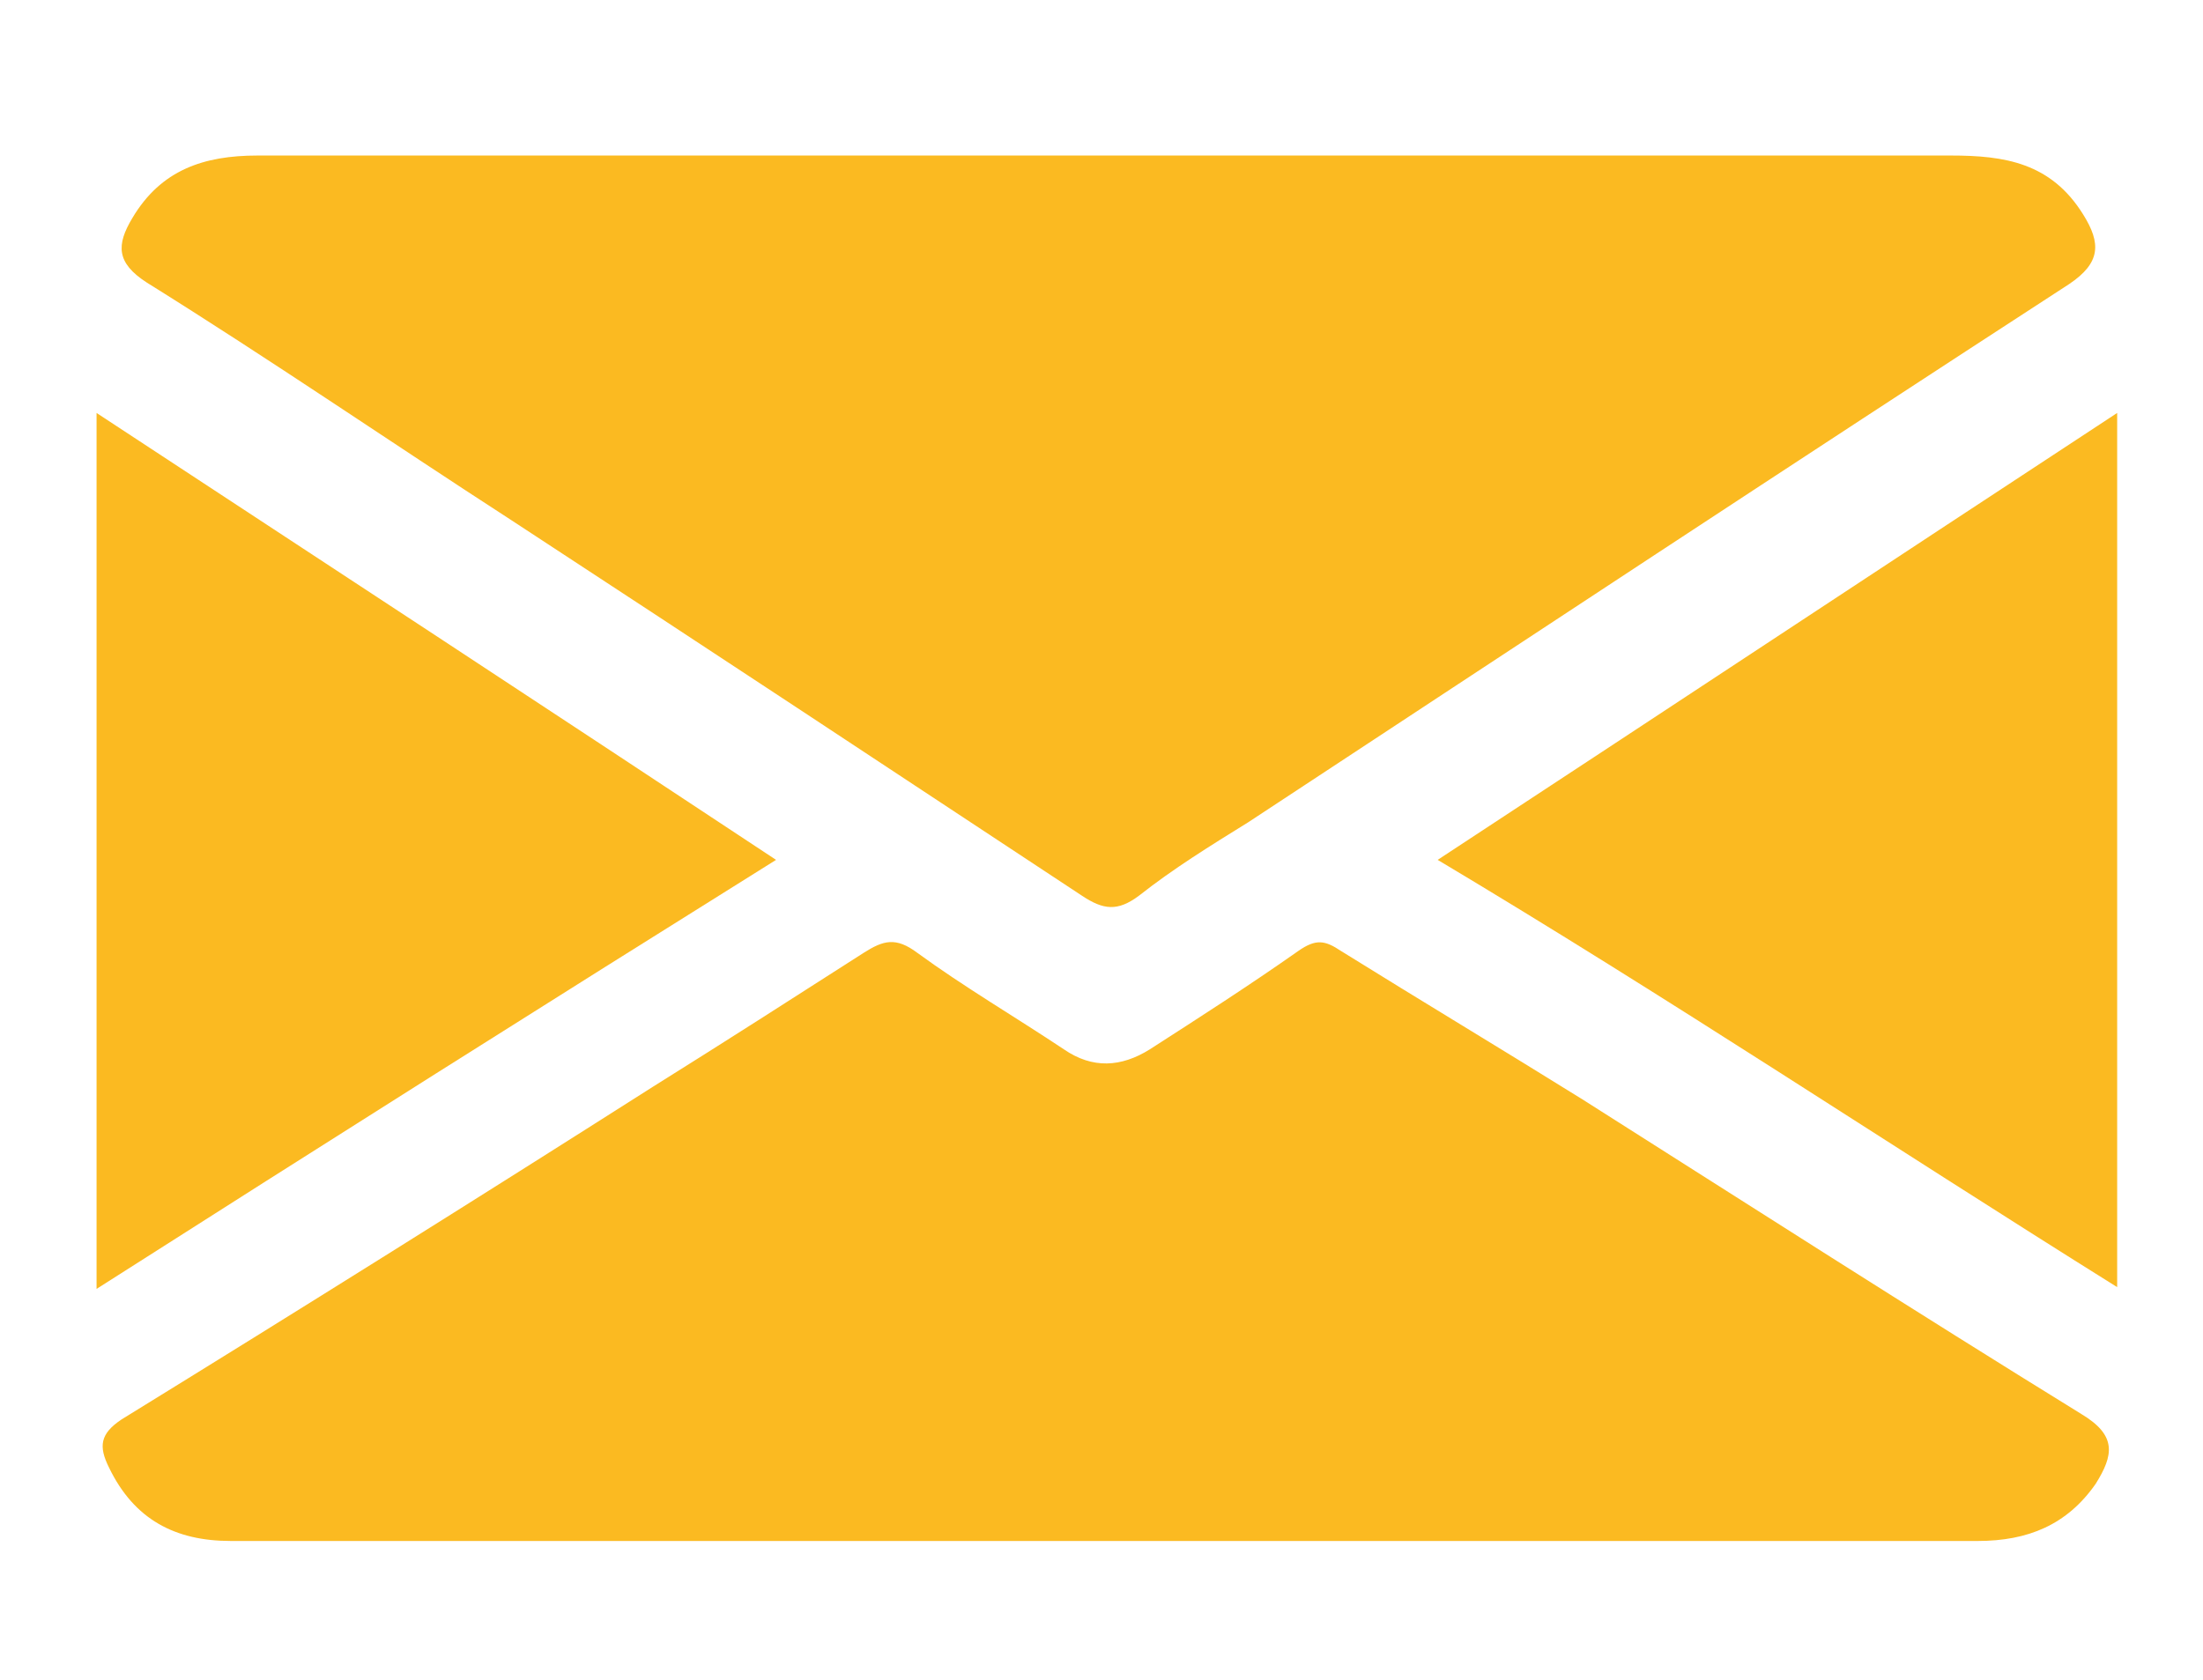 <?xml version="1.0" encoding="UTF-8"?>
<svg id="Ebene_1" xmlns="http://www.w3.org/2000/svg" version="1.1" viewBox="0 0 123.2 94">
  <!-- Generator: Adobe Illustrator 29.1.0, SVG Export Plug-In . SVG Version: 2.1.0 Build 142)  -->
  <defs>
    <style>
      .st0 {
        fill: #fbba21;
      }
    </style>
  </defs>
  <g id="Ebene_11" data-name="Ebene_1">
    <path class="st0" d="M61.9,8.7h47.2c3,0,5.6.4,7.4,3.3,1,1.6,1,2.7-.8,3.9-15.4,10-30.7,20.1-45.9,30.1-2.1,1.3-4.2,2.6-6.1,4.1-1.2.9-2,.8-3.2,0-10.6-7-21.2-14-31.9-21-6.8-4.4-13.5-9-20.4-13.3-1.7-1.1-1.7-2.1-.8-3.6,1.6-2.7,4-3.5,7-3.5h47.7-.2Z"/>
    <path class="st0" d="M62,86.2H12.9c-3.1,0-5.4-1.2-6.8-4.1-.6-1.2-.5-1.9.7-2.7,9.9-6.1,19.8-12.3,29.7-18.6,4-2.5,7.9-5,11.8-7.5,1.1-.7,1.8-.9,3,0,2.6,1.9,5.5,3.6,8.2,5.4,1.6,1.1,3.2,1,4.8,0,2.8-1.8,5.6-3.6,8.3-5.5,1-.7,1.5-.6,2.4,0,4.5,2.8,9,5.5,13.5,8.3,9.3,5.9,18.5,11.8,27.9,17.6,2,1.2,1.8,2.3.8,3.9-1.6,2.3-3.8,3.2-6.6,3.2h-48.7,0Z"/>
    <path class="st0" d="M5.4,23.1c12.8,8.4,25.3,16.6,38,25-12.8,8-25.3,15.9-38,24V23.2h0Z"/>
    <path class="st0" d="M118.4,72c-12.8-8-25.1-16.2-38-23.9,12.8-8.4,25.2-16.6,38-25v48.9Z"/>
  </g>
</svg>